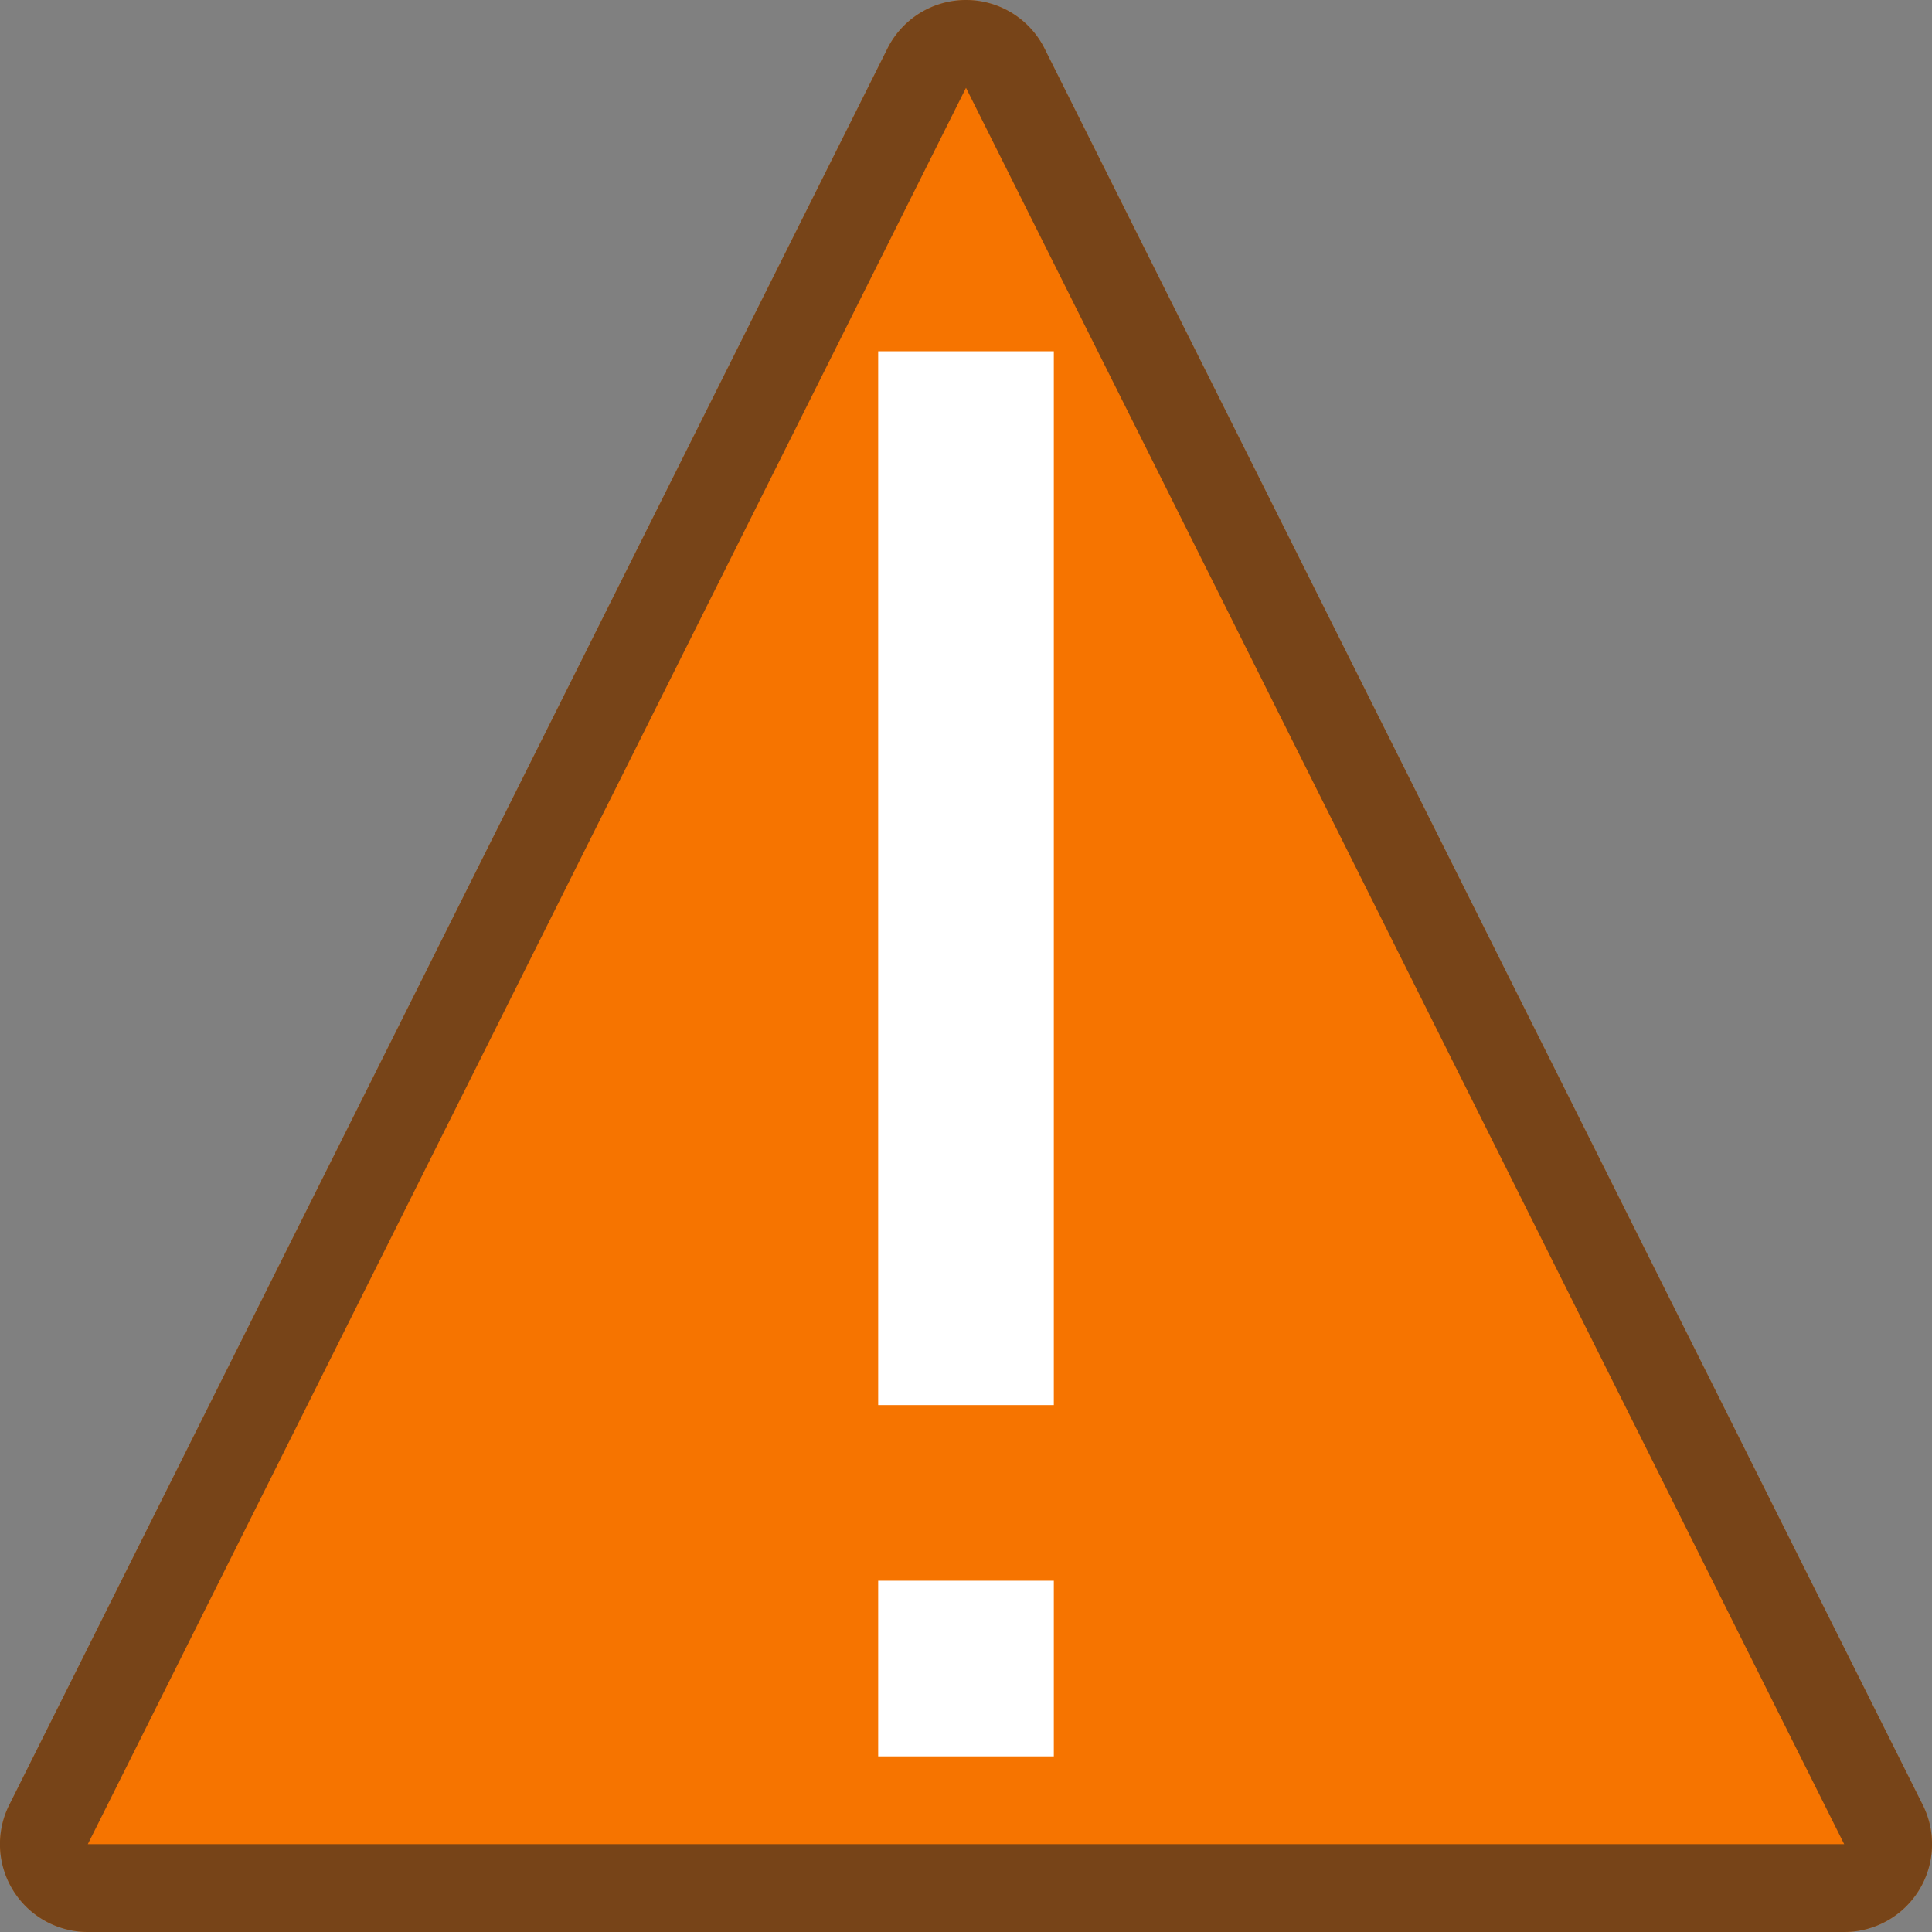 <svg height="22" width="22" xmlns="http://www.w3.org/2000/svg">
    <rect width="100%" height="100%" fill="#808080" stroke="none"/>
    <style
        type="text/css"
        id="current-color-scheme">
        .ColorScheme-NeutralText {
            color:#f67400;
        }
        .ColorScheme-Text {
            color:#232629;
        }
    </style>
    <path d="M11.008 0a1 1 0 0 0-.903.553l-10 20A1 1 0 0 0 1 22h20a1 1 0 0 0 .895-1.447l-10-20A1 1 0 0 0 11.008 0z" style="fill:currentColor;fill-opacity:1;stroke:none" class="ColorScheme-NeutralText"/>
    <path d="M10 4v12h2V4zm0 14v2h2v-2z" fill="#fff"/>
    <path d="M11.008 0a1 1 0 0 0-.903.553l-10 20A1 1 0 0 0 1 22h20a1 1 0 0 0 .895-1.447l-10-20A1 1 0 0 0 11.008 0zM11 1l10 20H1z" style="fill:currentColor;fill-opacity:0.6;stroke:none" class="ColorScheme-Text"/>
</svg>
